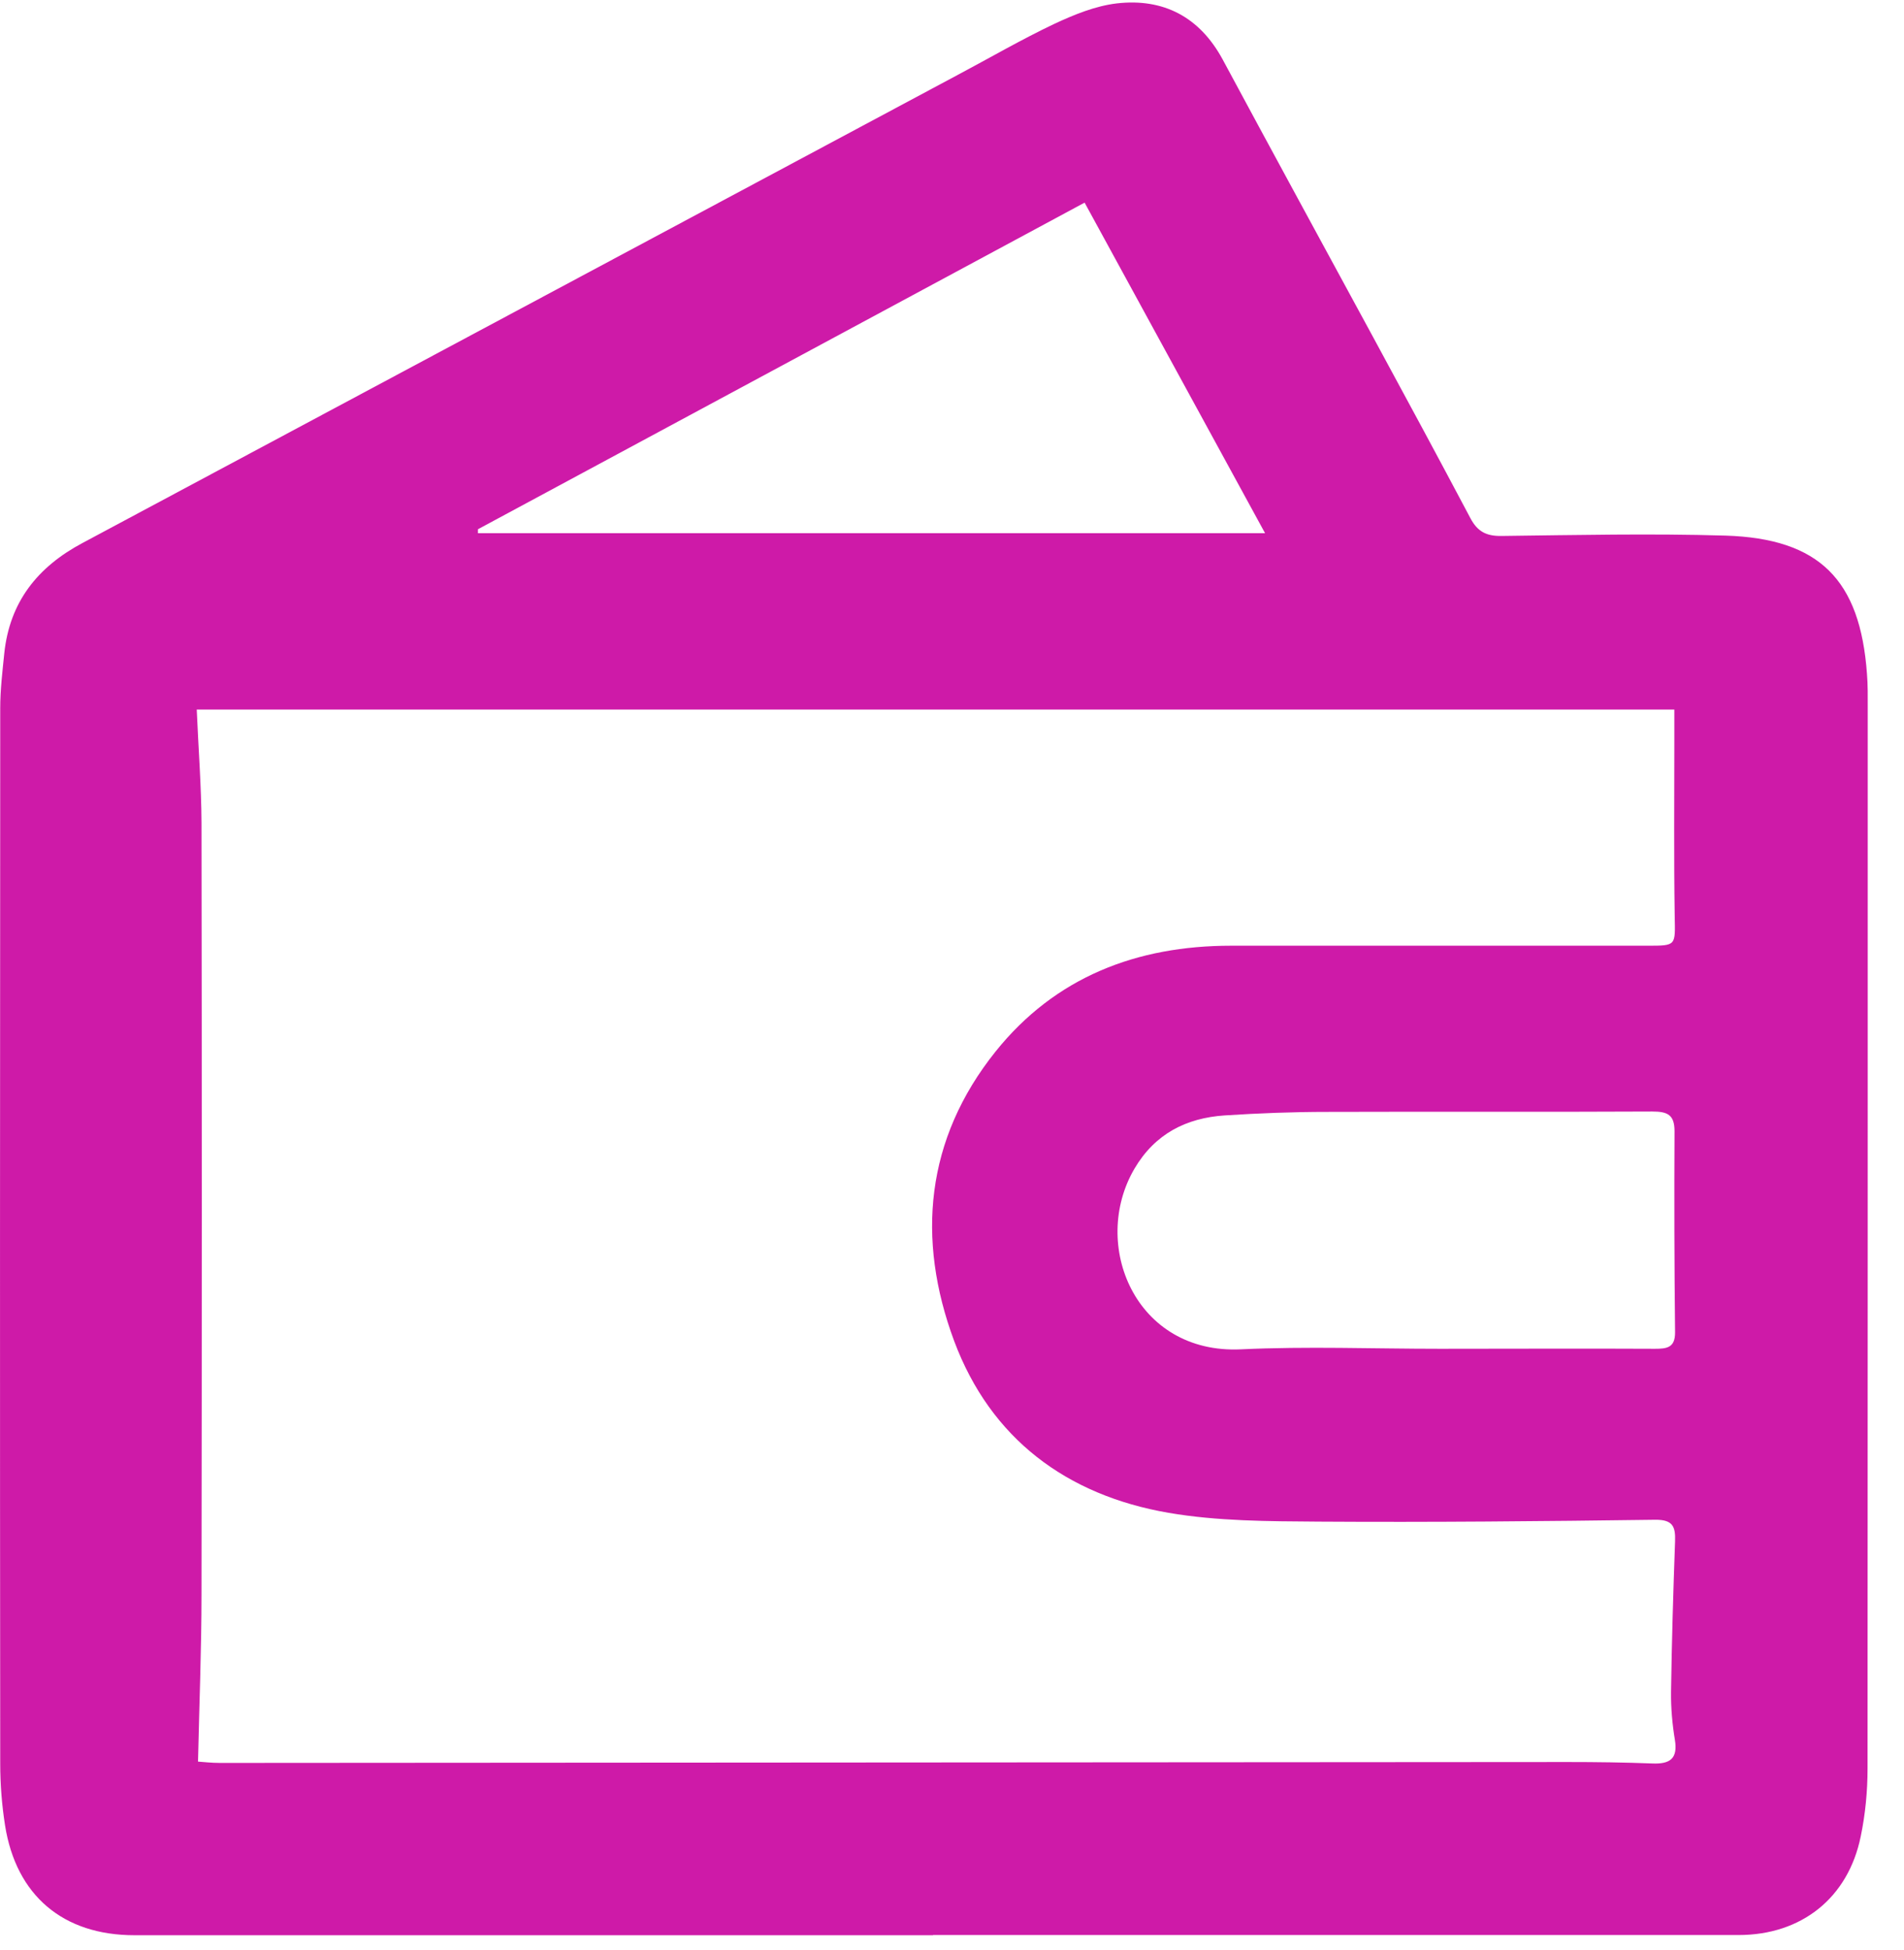 <svg width="42" height="43" viewBox="0 0 42 43" fill="none" xmlns="http://www.w3.org/2000/svg">
<path id="Vector" d="M20.584 42.682C14.71 42.682 8.837 42.682 2.964 42.682C1.393 42.682 0.355 41.807 0.111 40.257C0.041 39.81 0.005 39.354 0.005 38.902C-0.003 31.139 0.001 23.376 0.005 15.617C0.005 15.214 0.054 14.811 0.094 14.413C0.212 13.277 0.827 12.505 1.82 11.976C8.255 8.537 14.686 5.095 21.117 1.657C21.829 1.279 22.529 0.872 23.258 0.526C23.694 0.323 24.162 0.131 24.634 0.075C25.663 -0.043 26.461 0.372 26.97 1.311C28.069 3.354 29.18 5.392 30.287 7.431C31.008 8.761 31.728 10.092 32.436 11.43C32.591 11.723 32.786 11.825 33.116 11.821C34.765 11.801 36.417 11.764 38.062 11.813C40.137 11.878 41.033 12.789 41.183 14.86C41.204 15.113 41.2 15.365 41.2 15.617C41.2 23.413 41.2 31.208 41.196 39.004C41.196 39.505 41.147 40.017 41.045 40.505C40.768 41.86 39.738 42.678 38.35 42.678C32.428 42.678 26.502 42.678 20.58 42.678L20.584 42.682ZM4.368 38.853C4.49 38.862 4.669 38.882 4.852 38.882C14.763 38.878 24.67 38.866 34.581 38.862C35.204 38.862 35.827 38.87 36.45 38.894C36.832 38.91 37.016 38.792 36.946 38.373C36.889 38.028 36.857 37.669 36.861 37.32C36.877 36.213 36.91 35.102 36.95 33.995C36.962 33.67 36.901 33.515 36.511 33.519C34.036 33.552 31.565 33.576 29.091 33.56C27.984 33.552 26.86 33.552 25.773 33.365C23.531 32.978 21.854 31.733 21.048 29.577C20.209 27.323 20.417 25.122 21.96 23.193C23.278 21.549 25.073 20.858 27.157 20.858C30.218 20.858 33.283 20.858 36.344 20.858C36.983 20.858 36.954 20.858 36.942 20.203C36.922 18.909 36.934 17.615 36.934 16.325C36.934 16.097 36.934 15.869 36.934 15.65H4.34C4.376 16.504 4.441 17.326 4.445 18.144C4.453 23.816 4.453 29.491 4.445 35.163C4.445 36.367 4.396 37.576 4.368 38.858V38.853ZM10.543 11.675C10.543 11.703 10.543 11.731 10.543 11.76H27.906C26.547 9.27 25.232 6.861 23.925 4.469C19.436 6.886 14.987 9.282 10.539 11.675H10.543ZM31.761 29.748C33.34 29.748 34.923 29.74 36.503 29.748C36.767 29.748 36.954 29.727 36.95 29.381C36.934 27.905 36.93 26.428 36.938 24.951C36.938 24.584 36.783 24.515 36.446 24.515C34.056 24.527 31.671 24.515 29.282 24.523C28.525 24.523 27.768 24.552 27.015 24.601C26.164 24.658 25.476 25.008 25.024 25.777C24.048 27.445 25.041 29.87 27.373 29.76C28.834 29.691 30.299 29.748 31.761 29.748Z" fill="#CE1AA8"/>
</svg>
